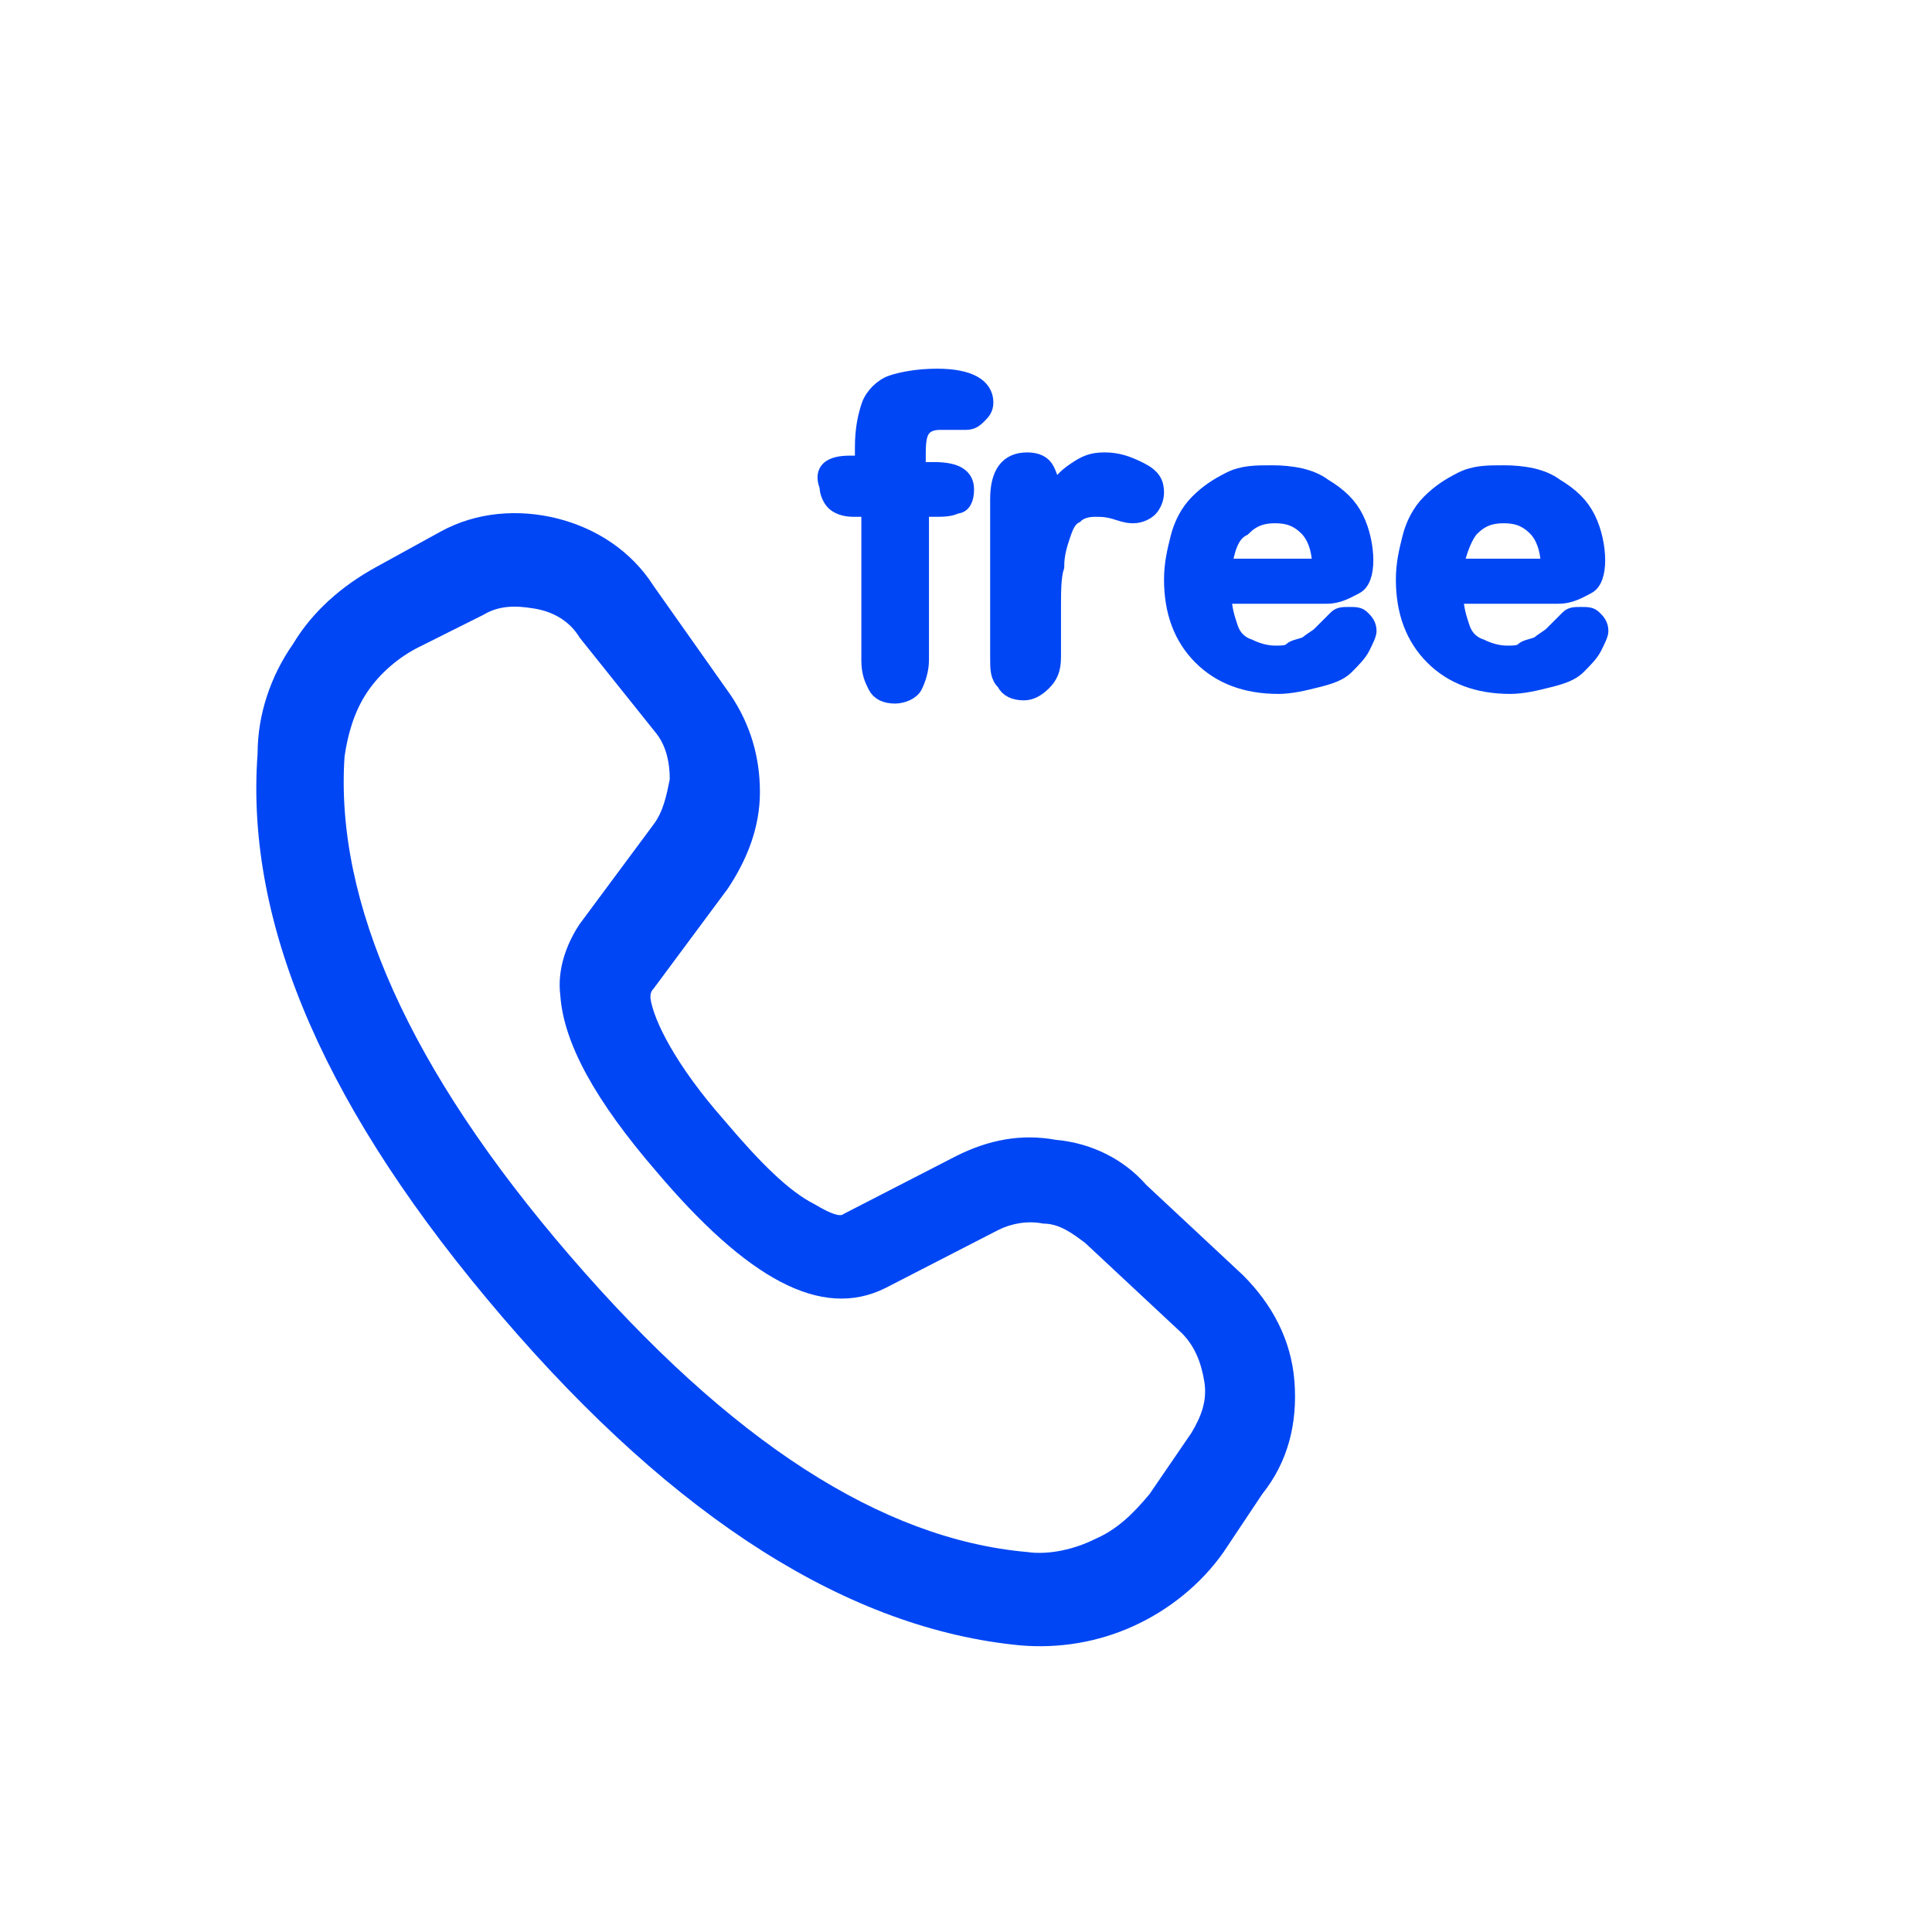 <?xml version="1.0" encoding="utf-8"?>
<!-- Generator: Adobe Illustrator 28.1.0, SVG Export Plug-In . SVG Version: 6.00 Build 0)  -->
<svg version="1.1" id="레이어_1" xmlns="http://www.w3.org/2000/svg" xmlns:xlink="http://www.w3.org/1999/xlink" x="0px"
	 y="0px" viewBox="0 0 60 60" style="enable-background:new 0 0 60 60;" xml:space="preserve">
<style type="text/css">
	.st0{fill:#0046F4;}
	.st1{fill:#0046F4;stroke:#0046F4;stroke-width:0.5;stroke-miterlimit:10;}
</style>
<path class="st0" d="M11.7,17.6l2-1.1c1.1-0.6,2.4-0.7,3.6-0.4c1.2,0.3,2.3,1,3,2.1l2.4,3.4c0.6,0.9,0.9,1.9,0.9,3
	c0,1.1-0.4,2.1-1,3l-2.3,3.1c-0.1,0.1-0.1,0.2-0.1,0.3c0.1,0.7,0.8,2.1,2.3,3.8c1.1,1.3,2,2.2,2.8,2.6c0.5,0.3,0.8,0.4,0.9,0.3
	l3.5-1.8c1-0.5,2-0.7,3.1-0.5c1.1,0.1,2.1,0.6,2.8,1.4l3,2.8c0.9,0.9,1.5,2,1.6,3.3s-0.2,2.5-1,3.5L38,48.2c-0.7,1-1.7,1.8-2.8,2.3
	c-1.1,0.5-2.3,0.7-3.5,0.6c-5.3-0.5-10.7-3.9-16.1-10.2c-5.4-6.3-8-12.1-7.6-17.5C8,22.2,8.4,21,9.1,20C9.7,19,10.6,18.2,11.7,17.6z
	 M13,20.1c-0.6,0.3-1.2,0.8-1.6,1.4c-0.4,0.6-0.6,1.3-0.7,2c-0.3,4.5,2,9.7,7,15.5c5,5.8,9.7,8.8,14.2,9.2c0.7,0.1,1.5-0.1,2.1-0.4
	c0.7-0.3,1.2-0.8,1.7-1.4l1.3-1.9c0.3-0.5,0.5-1,0.4-1.6c-0.1-0.6-0.3-1.1-0.7-1.5l-3-2.8c-0.4-0.3-0.8-0.6-1.3-0.6
	c-0.5-0.1-1,0-1.4,0.2l-3.5,1.8c-2,1-4.3-0.3-7.1-3.6c-1.9-2.2-2.9-4-3-5.5c-0.1-0.8,0.2-1.6,0.6-2.2l2.3-3.1
	c0.3-0.4,0.4-0.9,0.5-1.4c0-0.5-0.1-1-0.4-1.4L18,19.8c-0.3-0.5-0.8-0.8-1.4-0.9c-0.6-0.1-1.1-0.1-1.6,0.2L13,20.1z"/>
<g>
	<path class="st1" d="M26.4,14.4h0.4v-0.5c0-0.6,0.1-1,0.2-1.3c0.1-0.3,0.4-0.6,0.7-0.7c0.3-0.1,0.8-0.2,1.4-0.2
		c1,0,1.5,0.3,1.5,0.8c0,0.2-0.1,0.3-0.2,0.4c-0.1,0.1-0.2,0.2-0.4,0.2c-0.1,0-0.2,0-0.4,0c-0.2,0-0.3,0-0.4,0
		c-0.3,0-0.5,0.1-0.6,0.3c-0.1,0.2-0.1,0.5-0.1,0.8v0.4H29c0.7,0,1,0.2,1,0.6c0,0.3-0.1,0.5-0.3,0.5c-0.2,0.1-0.4,0.1-0.7,0.1h-0.4
		v4.7c0,0.3-0.1,0.6-0.2,0.8s-0.4,0.3-0.6,0.3c-0.3,0-0.5-0.1-0.6-0.3s-0.2-0.4-0.2-0.8v-4.7h-0.5c-0.3,0-0.5-0.1-0.6-0.2
		c-0.1-0.1-0.2-0.3-0.2-0.5C25.5,14.6,25.8,14.4,26.4,14.4z"/>
	<path class="st1" d="M32.7,18.9v1.5c0,0.4-0.1,0.6-0.3,0.8c-0.2,0.2-0.4,0.3-0.6,0.3c-0.3,0-0.5-0.1-0.6-0.3
		c-0.2-0.2-0.2-0.4-0.2-0.8v-4.9c0-0.8,0.3-1.2,0.9-1.2c0.3,0,0.5,0.1,0.6,0.3s0.2,0.5,0.2,0.8c0.2-0.4,0.4-0.6,0.7-0.8
		s0.5-0.3,0.9-0.3c0.4,0,0.7,0.1,1.1,0.3s0.5,0.4,0.5,0.7c0,0.2-0.1,0.4-0.2,0.5c-0.1,0.1-0.3,0.2-0.5,0.2c-0.1,0-0.2,0-0.5-0.1
		s-0.5-0.1-0.7-0.1c-0.3,0-0.5,0.1-0.6,0.2c-0.2,0.1-0.3,0.3-0.4,0.6c-0.1,0.3-0.2,0.6-0.2,1C32.7,17.9,32.7,18.4,32.7,18.9z"/>
	<path class="st1" d="M41.2,18.5H38c0,0.4,0.1,0.7,0.2,1c0.1,0.3,0.3,0.5,0.6,0.6c0.2,0.1,0.5,0.2,0.8,0.2c0.2,0,0.4,0,0.5-0.1
		s0.3-0.1,0.5-0.2c0.1-0.1,0.3-0.2,0.4-0.3c0.1-0.1,0.3-0.3,0.5-0.5c0.1-0.1,0.2-0.1,0.4-0.1c0.2,0,0.3,0,0.4,0.1
		c0.1,0.1,0.2,0.2,0.2,0.4c0,0.1-0.1,0.3-0.2,0.5c-0.1,0.2-0.3,0.4-0.5,0.6c-0.2,0.2-0.5,0.3-0.9,0.4c-0.4,0.1-0.8,0.2-1.2,0.2
		c-1,0-1.8-0.3-2.4-0.9c-0.6-0.6-0.9-1.4-0.9-2.4c0-0.5,0.1-0.9,0.2-1.3s0.3-0.8,0.6-1.1c0.3-0.3,0.6-0.5,1-0.7s0.8-0.2,1.3-0.2
		c0.6,0,1.2,0.1,1.6,0.4c0.5,0.3,0.8,0.6,1,1c0.2,0.4,0.3,0.9,0.3,1.3c0,0.4-0.1,0.7-0.3,0.8S41.6,18.5,41.2,18.5z M38,17.6H41
		c0-0.6-0.2-1-0.4-1.2c-0.3-0.3-0.6-0.4-1-0.4c-0.4,0-0.7,0.1-1,0.4C38.2,16.6,38.1,17.1,38,17.6z"/>
	<path class="st1" d="M48.4,18.5h-3.2c0,0.4,0.1,0.7,0.2,1c0.1,0.3,0.3,0.5,0.6,0.6c0.2,0.1,0.5,0.2,0.8,0.2c0.2,0,0.4,0,0.5-0.1
		s0.3-0.1,0.5-0.2c0.1-0.1,0.3-0.2,0.4-0.3c0.1-0.1,0.3-0.3,0.5-0.5c0.1-0.1,0.2-0.1,0.4-0.1c0.2,0,0.3,0,0.4,0.1
		c0.1,0.1,0.2,0.2,0.2,0.4c0,0.1-0.1,0.3-0.2,0.5c-0.1,0.2-0.3,0.4-0.5,0.6c-0.2,0.2-0.5,0.3-0.9,0.4c-0.4,0.1-0.8,0.2-1.2,0.2
		c-1,0-1.8-0.3-2.4-0.9c-0.6-0.6-0.9-1.4-0.9-2.4c0-0.5,0.1-0.9,0.2-1.3s0.3-0.8,0.6-1.1c0.3-0.3,0.6-0.5,1-0.7s0.8-0.2,1.3-0.2
		c0.6,0,1.2,0.1,1.6,0.4c0.5,0.3,0.8,0.6,1,1c0.2,0.4,0.3,0.9,0.3,1.3c0,0.4-0.1,0.7-0.3,0.8S48.8,18.5,48.4,18.5z M45.2,17.6h2.9
		c0-0.6-0.2-1-0.4-1.2c-0.3-0.3-0.6-0.4-1-0.4c-0.4,0-0.7,0.1-1,0.4C45.5,16.6,45.3,17.1,45.2,17.6z"/>
</g>
</svg>
